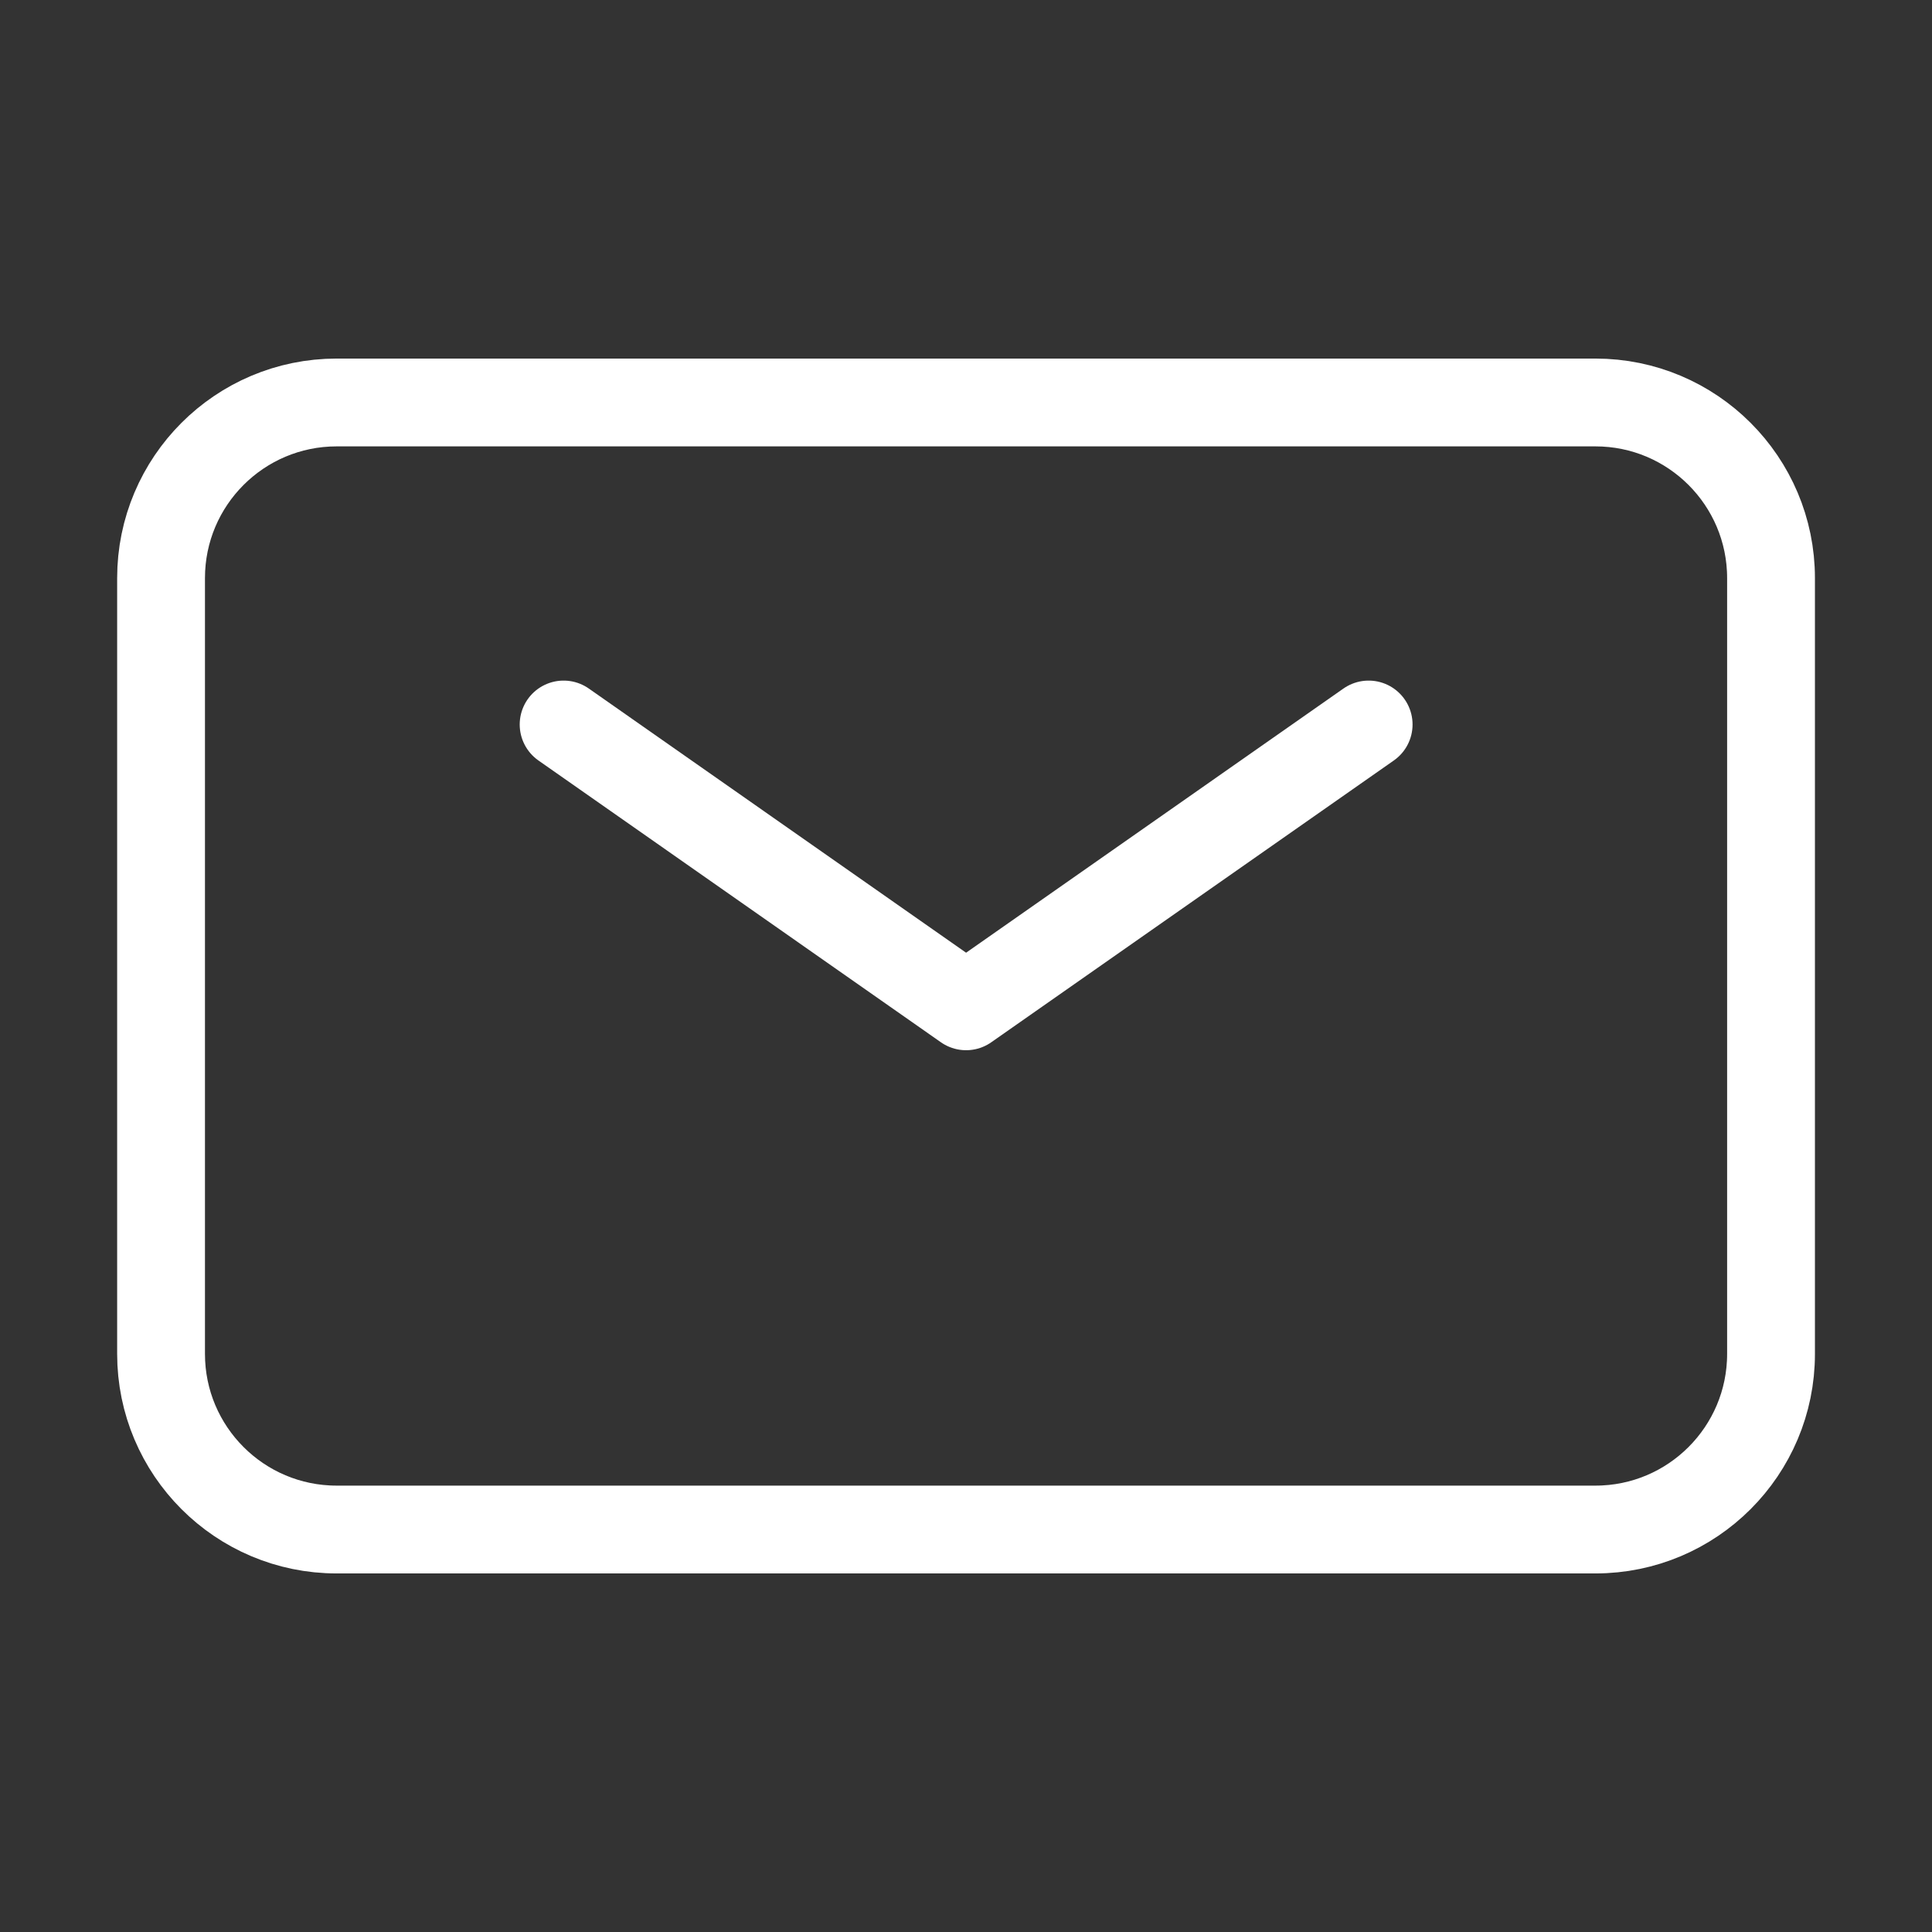 <svg width="22" height="22" viewBox="0 0 22 22" fill="none" xmlns="http://www.w3.org/2000/svg">
<rect x="0" y="0" width="22" height="22" fill="#333333" stroke="none"/>
<path d="M6.418 8.25L11.001 11.459L15.585 8.25" stroke="white" stroke-linecap="round" stroke-linejoin="round"/>
<path d="M1.834 15.417V6.583C1.834 5.479 2.729 4.583 3.834 4.583H18.167C19.272 4.583 20.167 5.479 20.167 6.583V15.417C20.167 16.521 19.272 17.417 18.167 17.417H3.834C2.729 17.417 1.834 16.521 1.834 15.417Z" stroke="white"/>
</svg>
